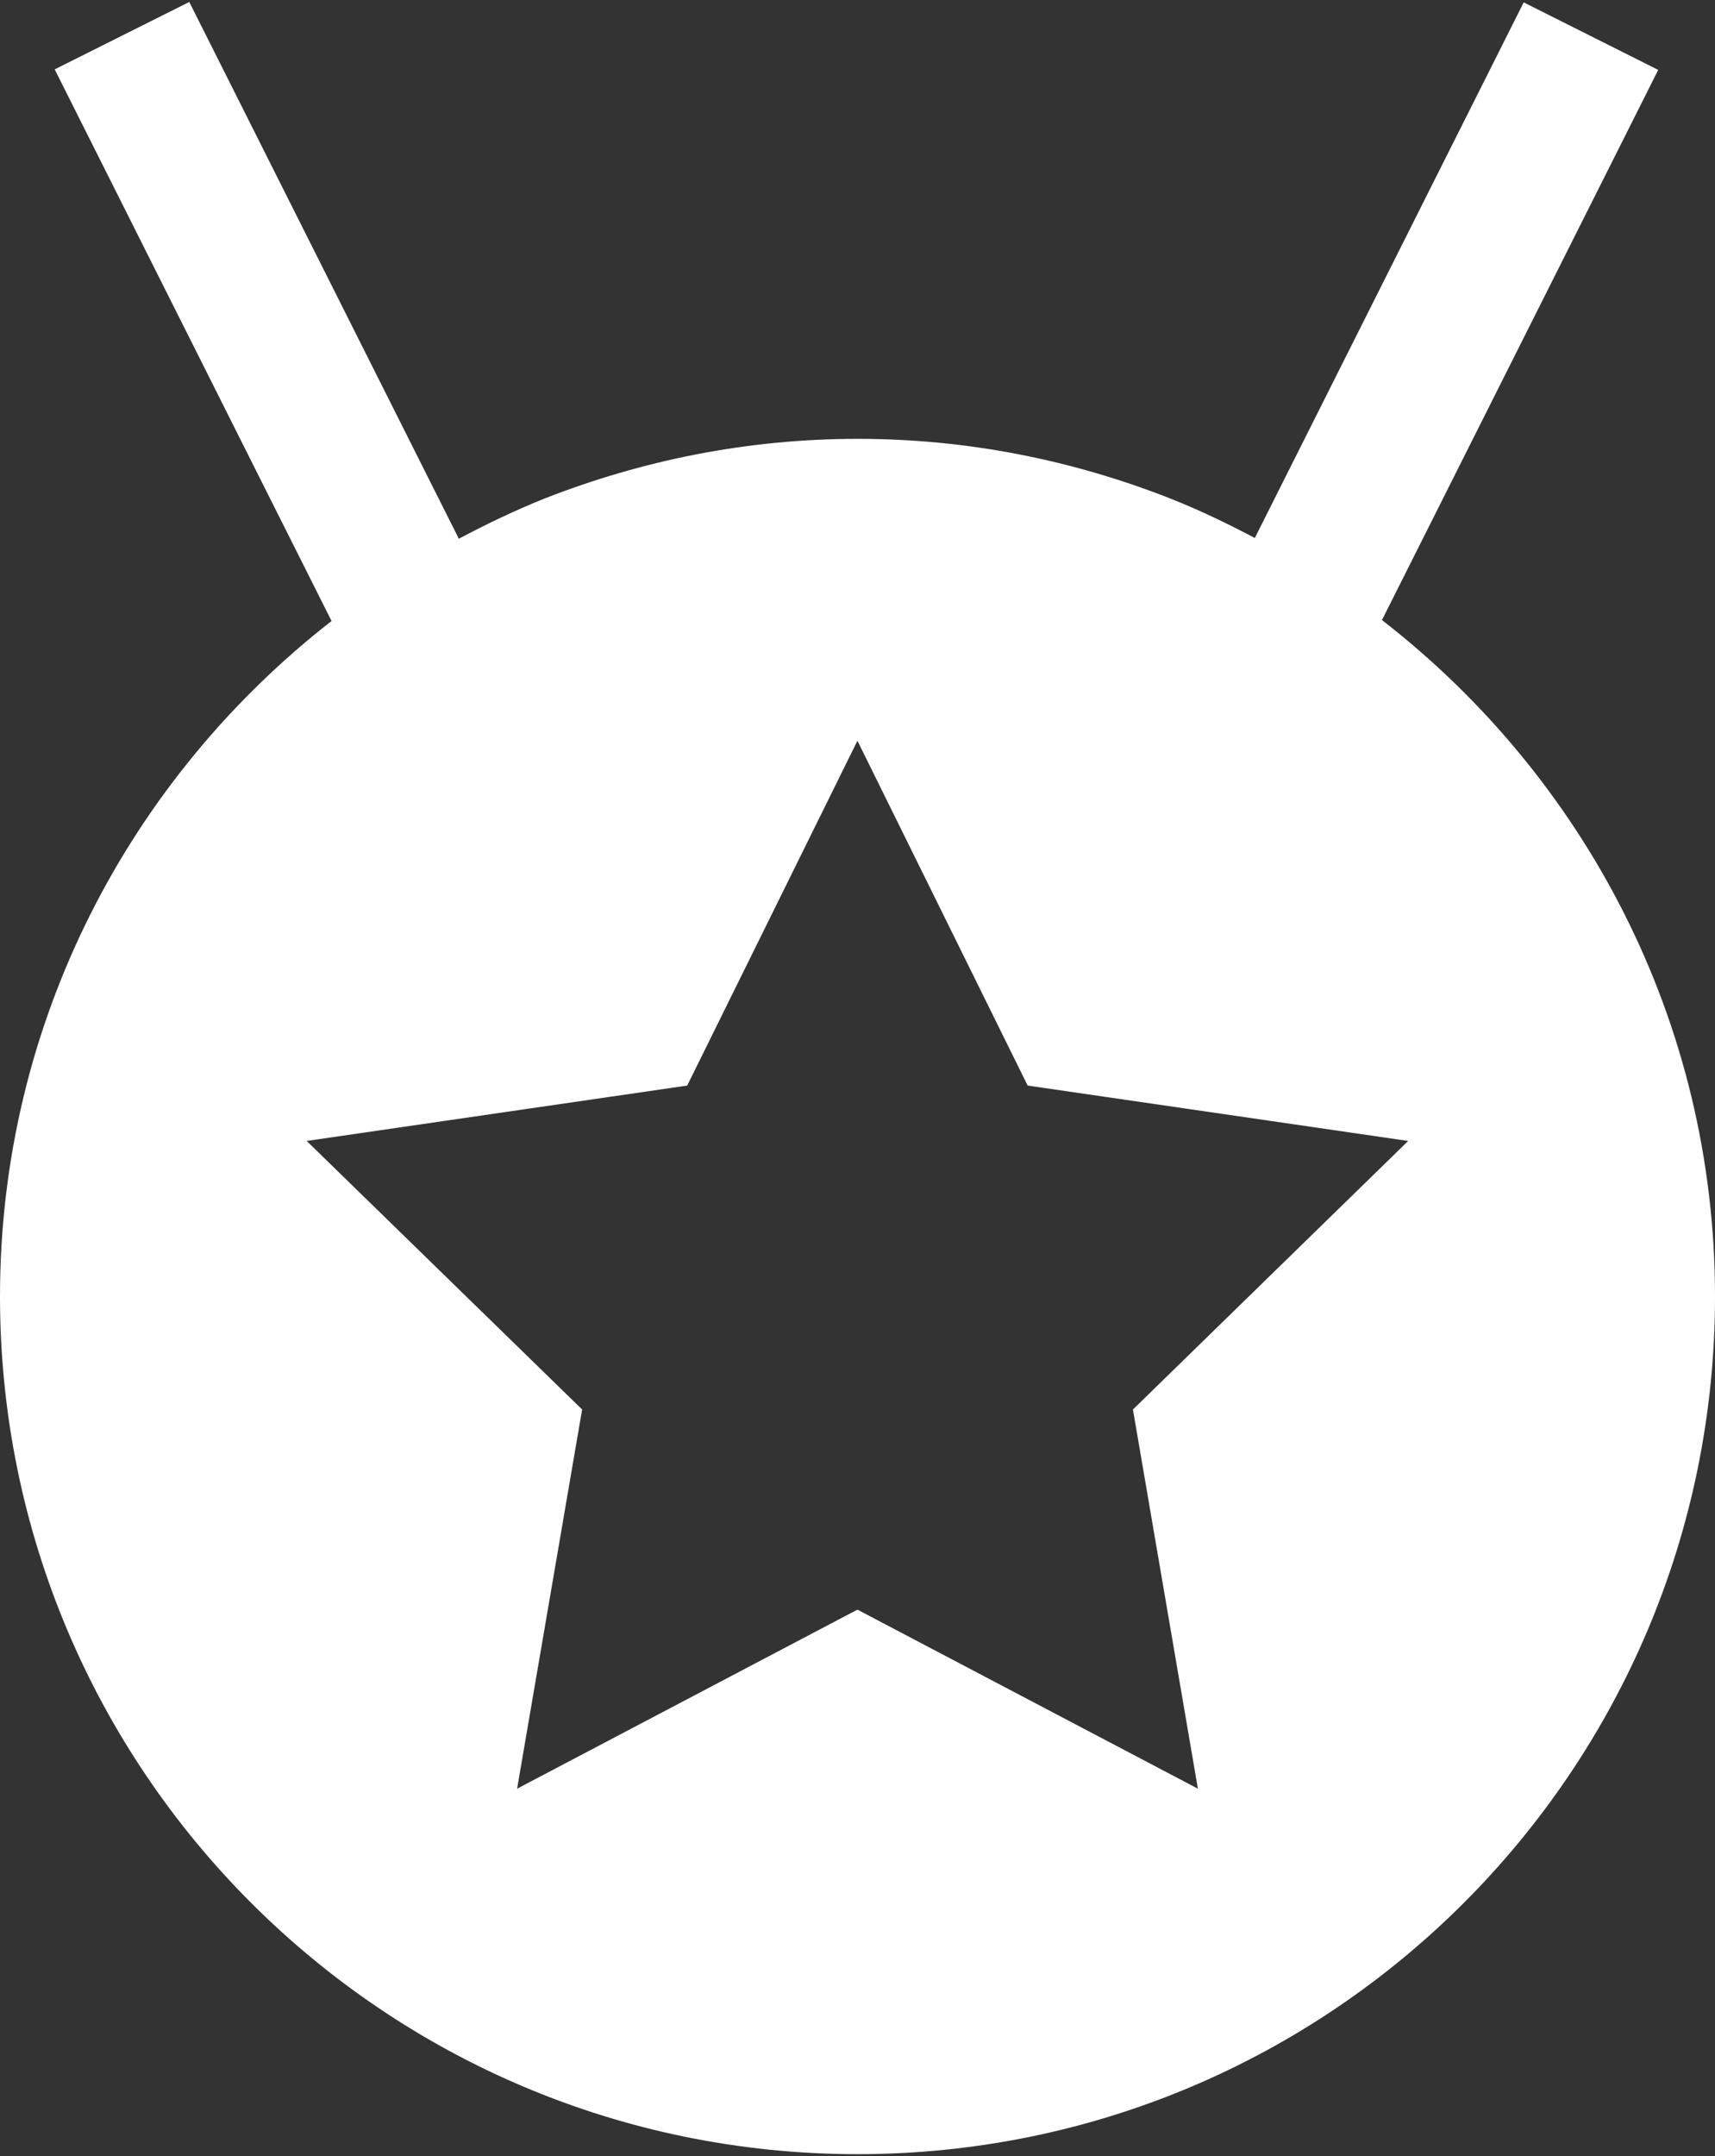 <?xml version="1.0" encoding="UTF-8"?> <svg xmlns="http://www.w3.org/2000/svg" width="327" height="411" viewBox="0 0 327 411" fill="none"><rect x="0" y="0" width="327" height="411" fill="#333333" stroke="none"/><path d="M263.5 118.195L316.172 13.328L290.525 0.453L239.256 102.551C233.939 99.745 228.506 97.131 222.867 94.917C204.417 87.707 184.486 83.651 163.539 83.651C142.424 83.651 122.364 87.771 103.824 95.032C98.211 97.273 92.79 99.886 87.486 102.693L36.089 0.375L10.429 13.225L63.217 118.375C24.862 148.258 0 194.724 0 247.125C0 337.417 73.208 410.624 163.513 410.624C253.779 410.624 327 337.404 327 247.125C327 194.595 302.035 148.077 263.5 118.195ZM228.403 340.958L163.487 306.826L98.597 340.958L110.996 268.678L58.479 217.487L131.029 206.929L163.487 141.202L195.945 206.929L268.496 217.487L216.017 268.678L228.403 340.958Z" fill="white"></path></svg> 